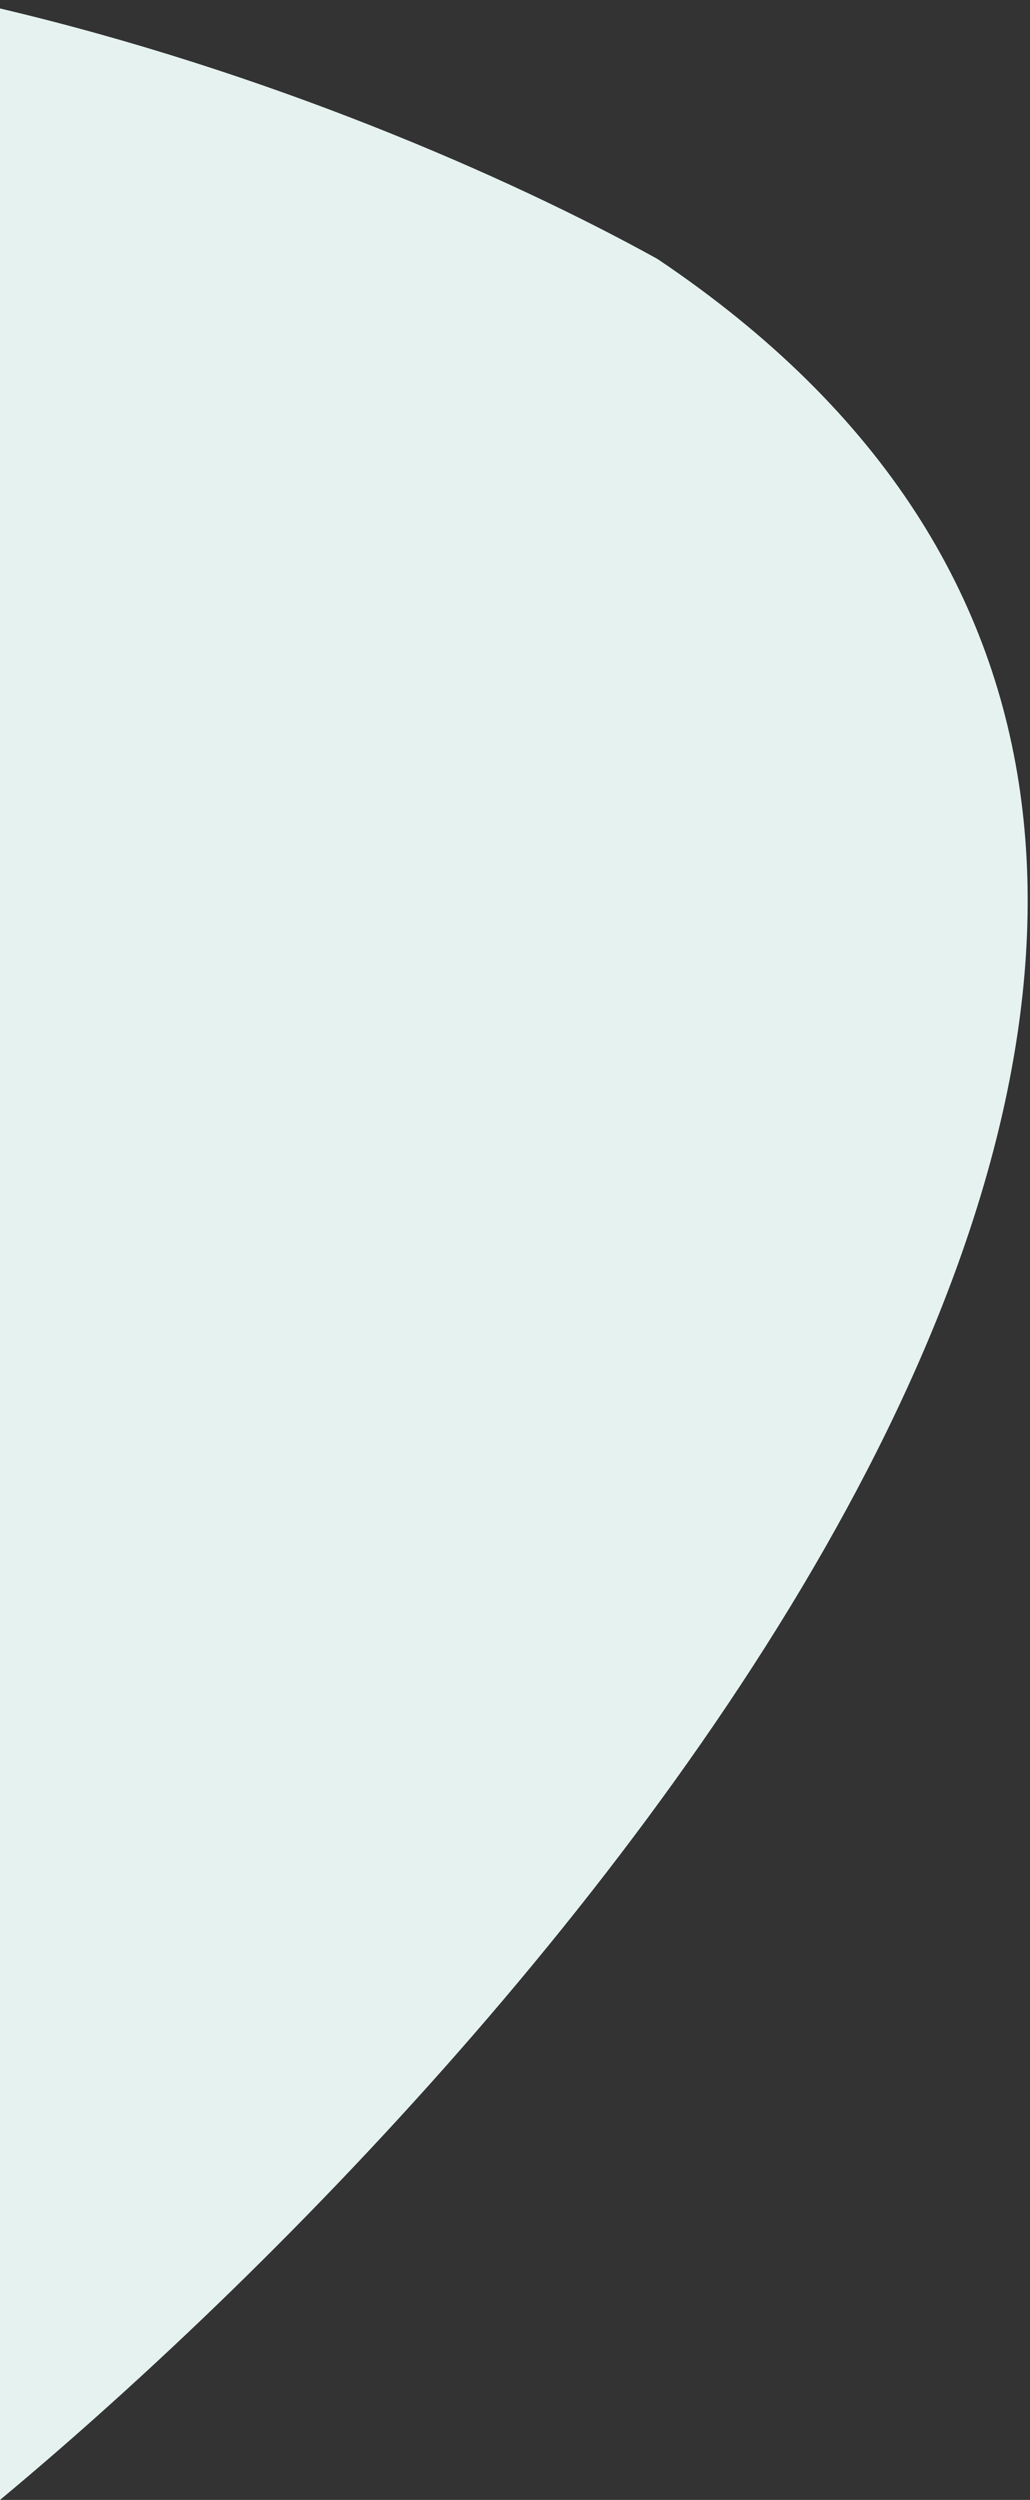 <?xml version="1.0" encoding="UTF-8"?> <svg xmlns="http://www.w3.org/2000/svg" width="108" height="262" viewBox="0 0 108 262" fill="none"><rect x="0" y="0" width="108" height="262" fill="#333333" stroke="none"/> <path d="M68.948 27.146C164.8 91.507 60.306 211.817 0 262L7.25032e-05 0.887C27.818 7.436 53.151 18.396 68.948 27.146Z" fill="#E5F2F0"></path> </svg> 